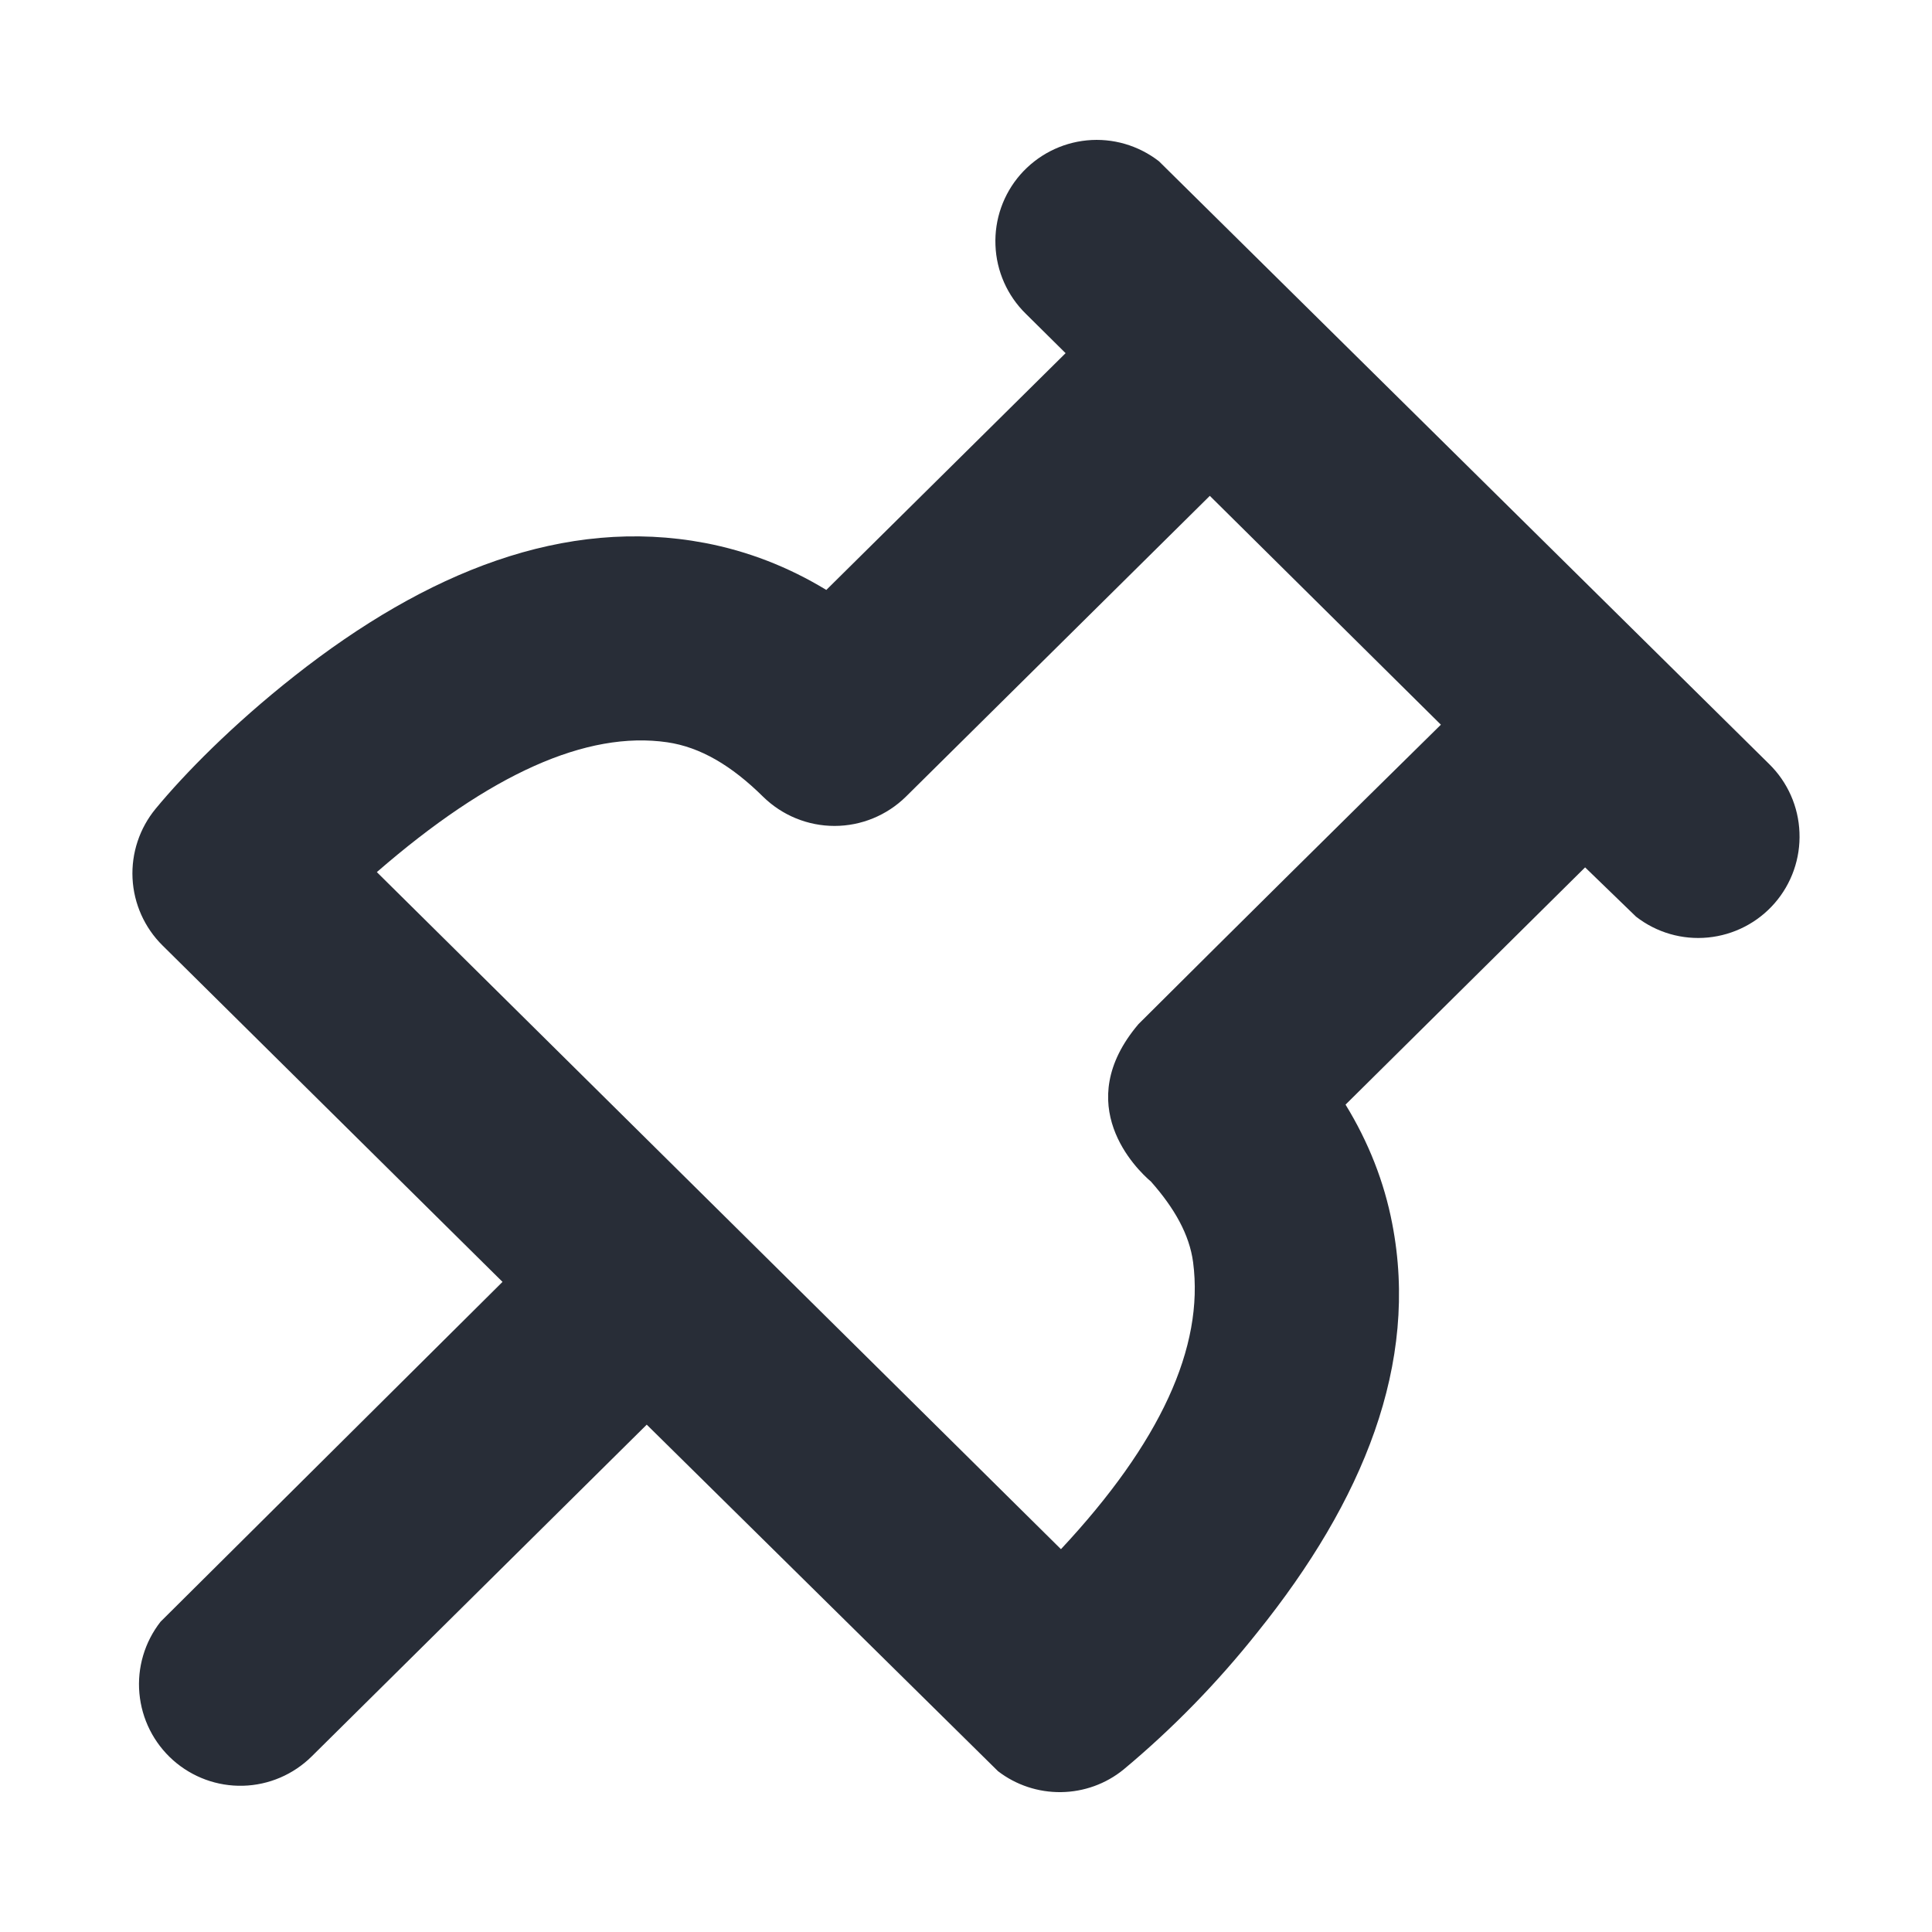 <svg width="20" height="20" viewBox="0 0 20 20" fill="none" xmlns="http://www.w3.org/2000/svg">
<path fill-rule="evenodd" clip-rule="evenodd" d="M11.997 1.669L18.314 7.909C18.506 8.097 18.618 8.351 18.628 8.618C18.639 8.886 18.547 9.148 18.371 9.35C18.195 9.552 17.948 9.679 17.681 9.705C17.414 9.731 17.148 9.654 16.936 9.489L16.409 8.979L13.929 11.435C14.167 11.823 14.329 12.235 14.412 12.666C14.694 14.116 14.11 15.538 13.018 16.896C12.605 17.416 12.141 17.893 11.631 18.318C11.448 18.467 11.22 18.549 10.984 18.552C10.748 18.555 10.518 18.479 10.331 18.335L6.695 14.748L3.227 18.182C3.037 18.37 2.783 18.479 2.516 18.486C2.249 18.493 1.99 18.398 1.79 18.22C1.591 18.042 1.467 17.796 1.443 17.529C1.419 17.264 1.497 16.999 1.662 16.788L5.202 13.27L1.682 9.787C1.496 9.603 1.385 9.355 1.372 9.093C1.359 8.831 1.445 8.573 1.612 8.371C1.907 8.014 2.402 7.507 3.048 6.998C4.416 5.92 5.846 5.345 7.299 5.621C7.739 5.705 8.159 5.867 8.554 6.107L11.031 3.656L10.619 3.248C10.428 3.061 10.315 2.807 10.305 2.539C10.294 2.272 10.386 2.01 10.562 1.808C10.739 1.606 10.985 1.479 11.252 1.453C11.519 1.427 11.785 1.505 11.997 1.669ZM12.524 5.133L9.377 8.248C9.18 8.441 8.915 8.55 8.639 8.55C8.362 8.55 8.097 8.441 7.9 8.248C7.573 7.925 7.25 7.734 6.907 7.684C6.074 7.563 5.072 8.011 3.901 9.028L10.983 16.037C12.01 14.937 12.466 13.947 12.351 13.067C12.313 12.78 12.158 12.507 11.915 12.232C11.763 12.103 11.079 11.435 11.785 10.602C12.825 9.566 13.869 8.532 14.916 7.502L12.524 5.133Z" fill="#282D37"/>
</svg>
